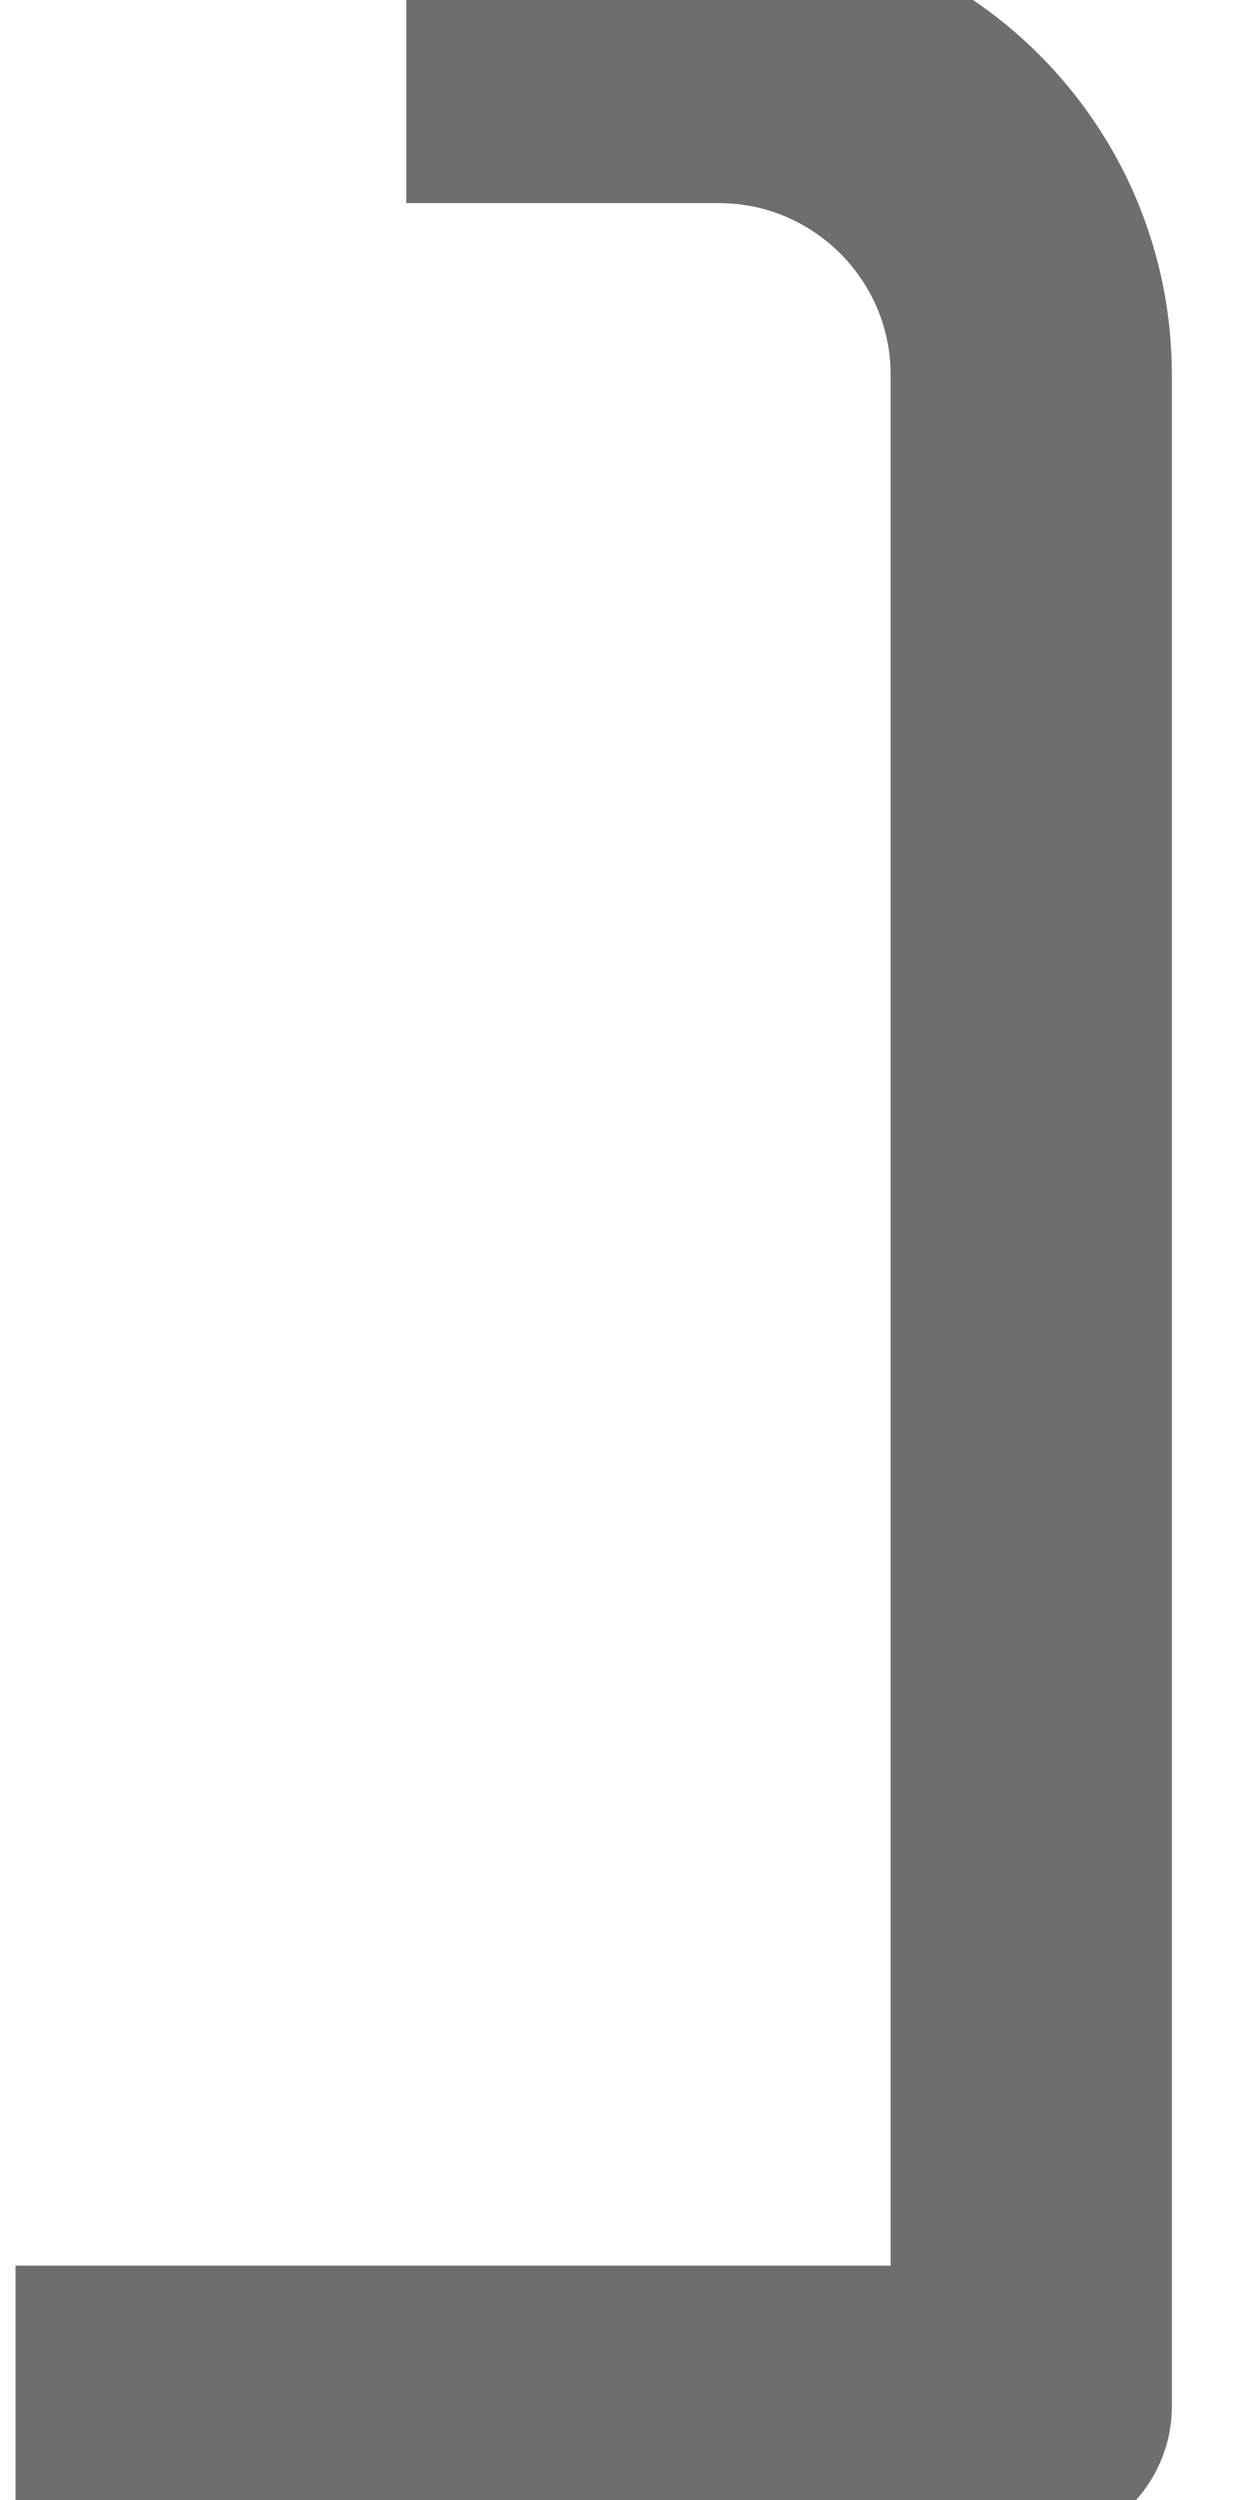 <svg width="5" height="10" viewBox="0 0 5 10" fill="none" xmlns="http://www.w3.org/2000/svg">
<path d="M1.625 0.25H2.875C3.565 0.25 4.125 0.81 4.125 1.5V9.625H0.062" stroke="#6E6E6E" stroke-width="1.125" stroke-linejoin="round"/>
</svg>
